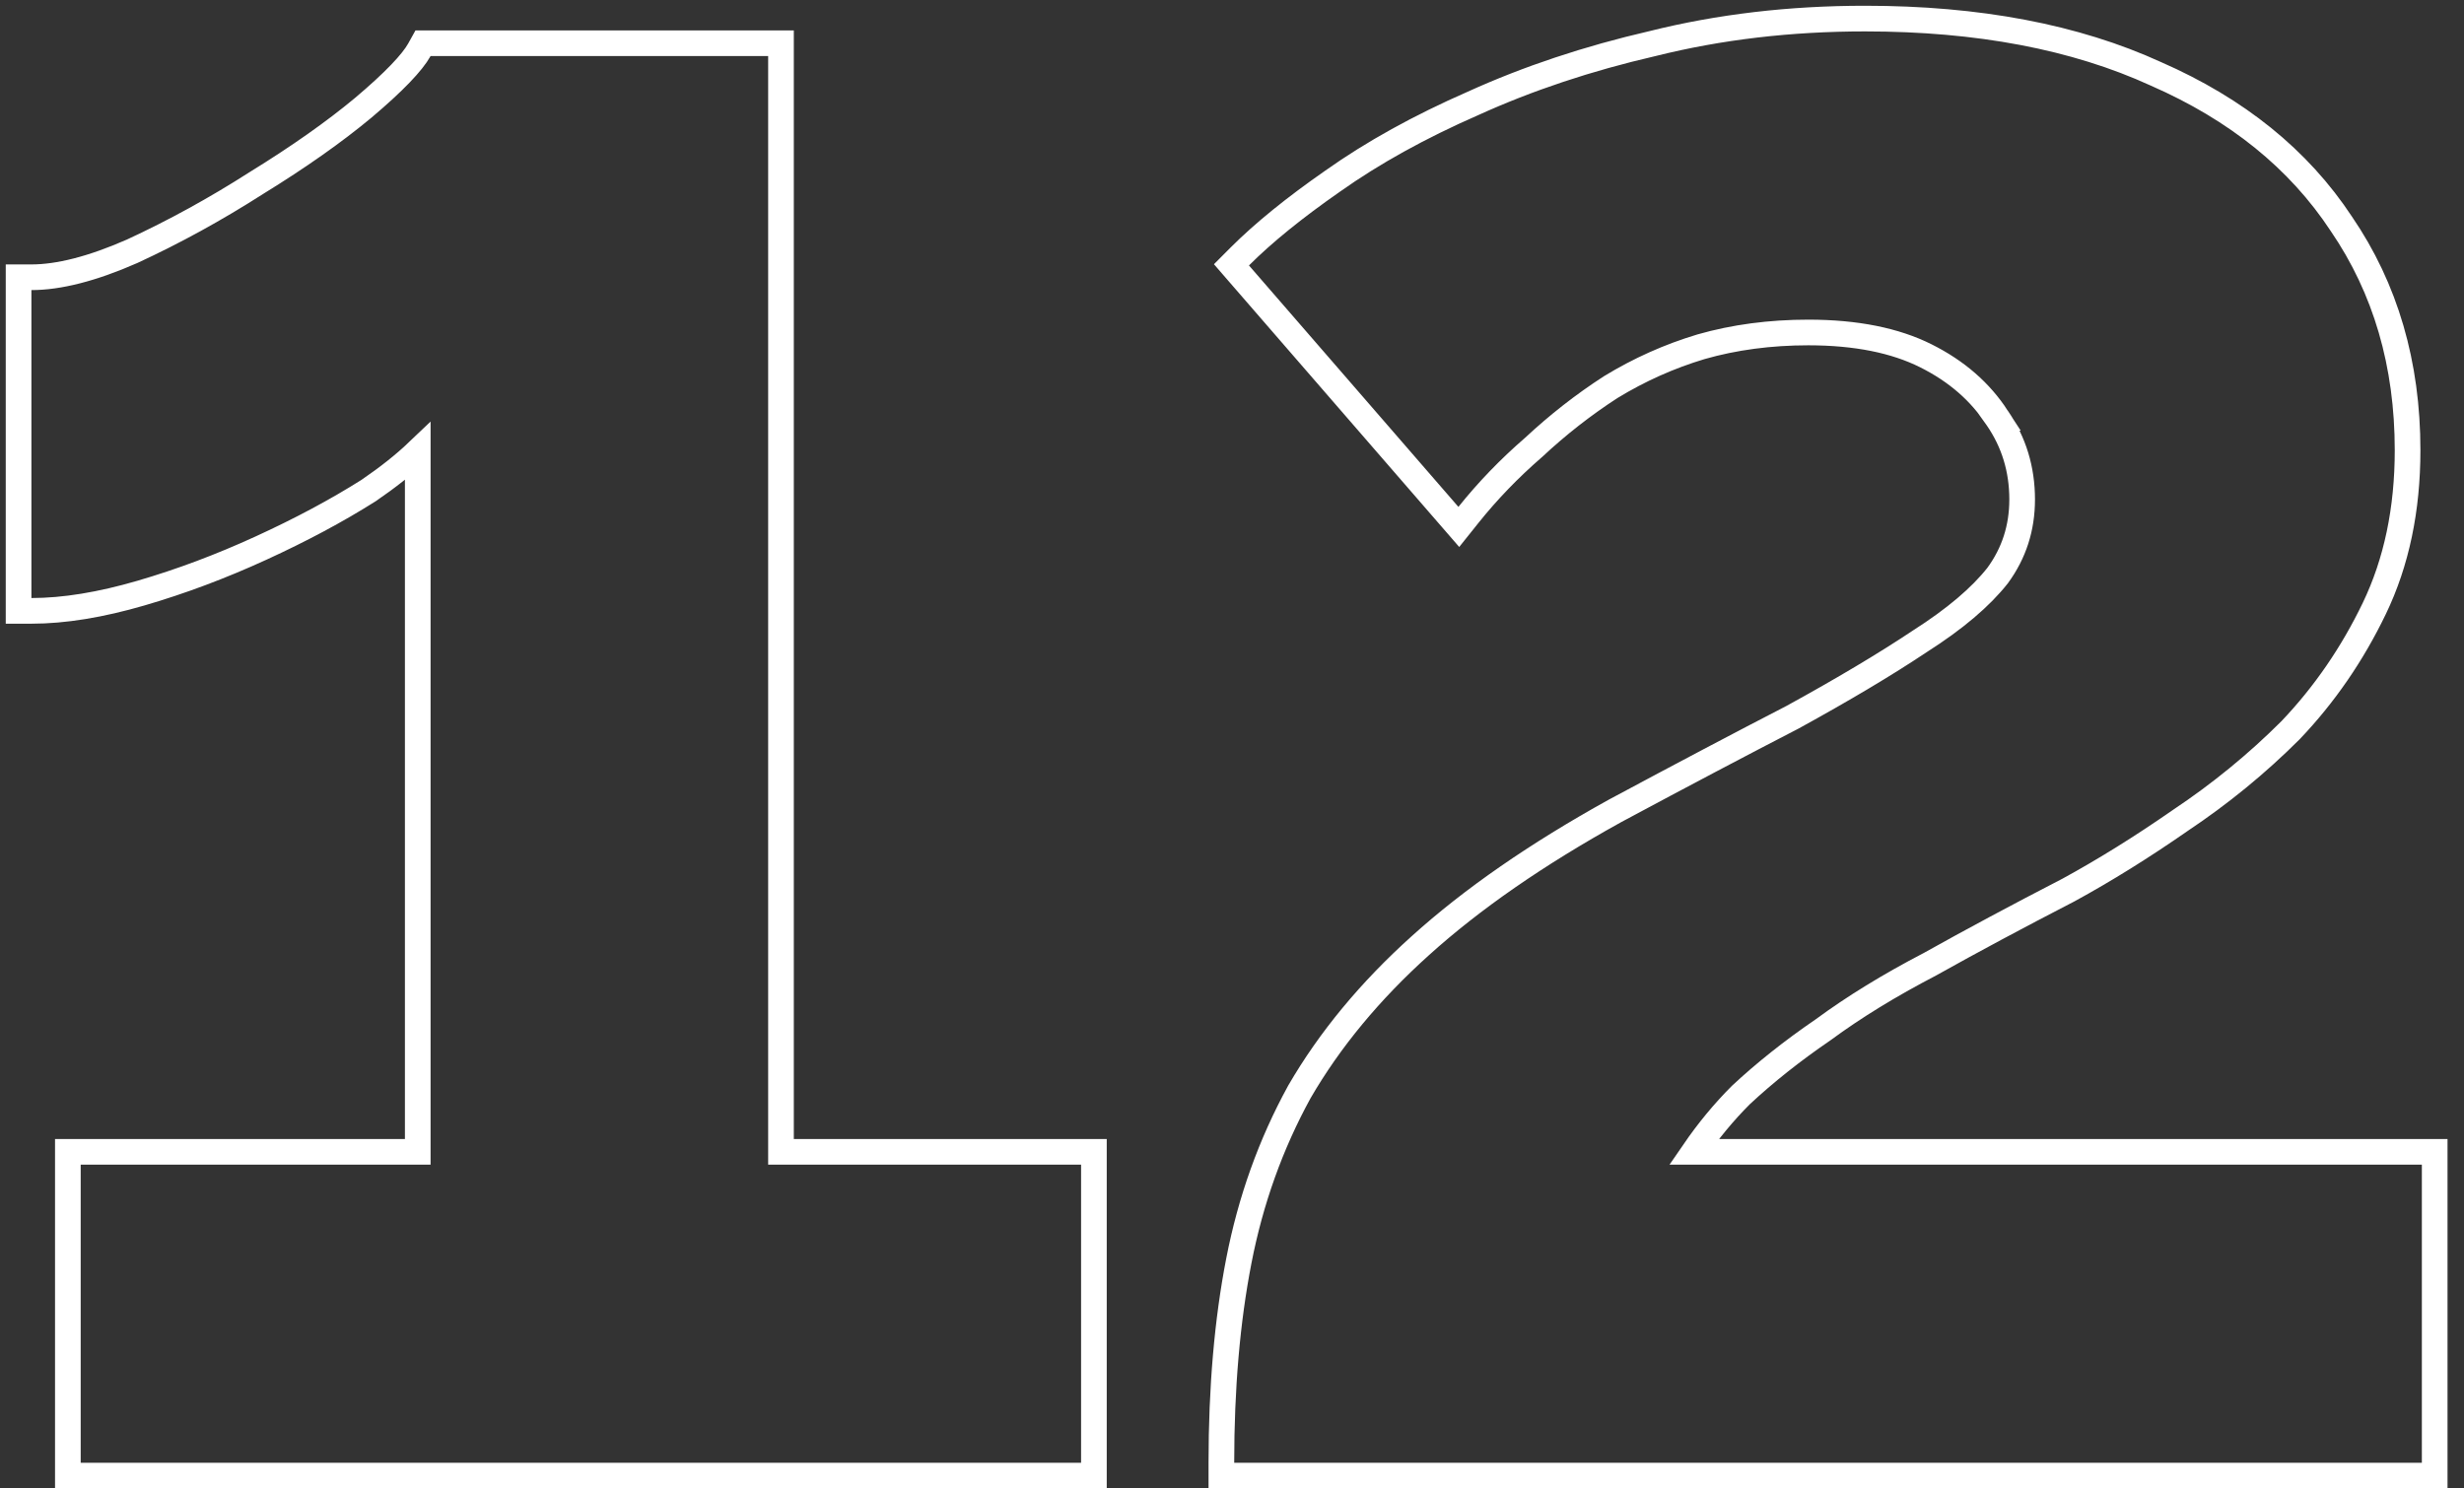 <?xml version="1.0" encoding="UTF-8"?> <svg xmlns="http://www.w3.org/2000/svg" width="96" height="58" viewBox="0 0 96 58" fill="none"><rect x="0" y="0" width="96" height="58" fill="#333333" stroke="none"/> <path d="M42.62 45.384V44.884H42.12H30.428V2.184V1.684H29.928H16.776H16.482L16.339 1.941C16.068 2.428 15.367 3.176 14.151 4.201C13.022 5.141 11.635 6.119 9.986 7.134L9.986 7.134L9.978 7.139C8.398 8.15 6.788 9.034 5.147 9.792C3.582 10.48 2.279 10.804 1.224 10.804H0.724V11.304V23.304V23.804H1.224C2.5 23.804 3.924 23.569 5.492 23.112C7.053 22.657 8.611 22.072 10.168 21.358C11.721 20.647 13.117 19.901 14.355 19.119L14.363 19.114L14.37 19.109C15.114 18.6 15.751 18.096 16.276 17.595V44.884H3.144H2.644V45.384V57V57.5H3.144H42.12H42.62V57V45.384ZM47.586 57V57.5H48.086H94.358H94.858V57V45.384V44.884H94.358H65.996C66.553 44.072 67.162 43.335 67.825 42.672C68.763 41.797 69.829 40.95 71.024 40.133L71.031 40.128L71.038 40.123C72.23 39.245 73.615 38.394 75.196 37.572L75.203 37.568L75.21 37.564C76.804 36.672 78.591 35.714 80.571 34.692L80.571 34.692L80.581 34.687C82.005 33.91 83.459 33.005 84.943 31.973C86.504 30.932 87.936 29.76 89.239 28.458L89.239 28.458L89.248 28.449C90.565 27.066 91.65 25.486 92.504 23.713C93.374 21.907 93.802 19.846 93.802 17.544C93.802 14.192 92.946 11.245 91.221 8.722C89.561 6.2 87.145 4.256 84.002 2.88C80.849 1.436 77.064 0.724 72.662 0.724C69.746 0.724 66.986 1.048 64.385 1.698C61.862 2.28 59.529 3.057 57.386 4.031C55.314 4.938 53.493 5.945 51.926 7.055C50.44 8.089 49.231 9.067 48.308 9.99L47.979 10.32L48.284 10.672L56.444 20.08L56.837 20.533L57.212 20.064C57.96 19.129 58.803 18.255 59.741 17.442L59.748 17.436L59.755 17.43C60.692 16.555 61.691 15.774 62.752 15.087C63.865 14.408 65.039 13.883 66.274 13.512C67.568 13.142 68.961 12.956 70.454 12.956C72.321 12.956 73.839 13.268 75.03 13.863C76.239 14.467 77.159 15.274 77.81 16.28L77.809 16.28L77.817 16.291C78.462 17.229 78.785 18.282 78.785 19.464C78.785 20.573 78.468 21.555 77.831 22.426C77.174 23.26 76.17 24.118 74.793 24.994L74.793 24.994L74.784 25C73.457 25.885 71.808 26.868 69.835 27.951C67.849 28.976 65.544 30.192 62.921 31.599L62.921 31.599L62.916 31.602C59.883 33.28 57.354 35.029 55.335 36.853C53.381 38.611 51.81 40.507 50.629 42.541L50.629 42.541L50.623 42.552C49.509 44.583 48.724 46.776 48.267 49.129C47.811 51.47 47.586 54.095 47.586 57Z" stroke="white"></path> </svg> 